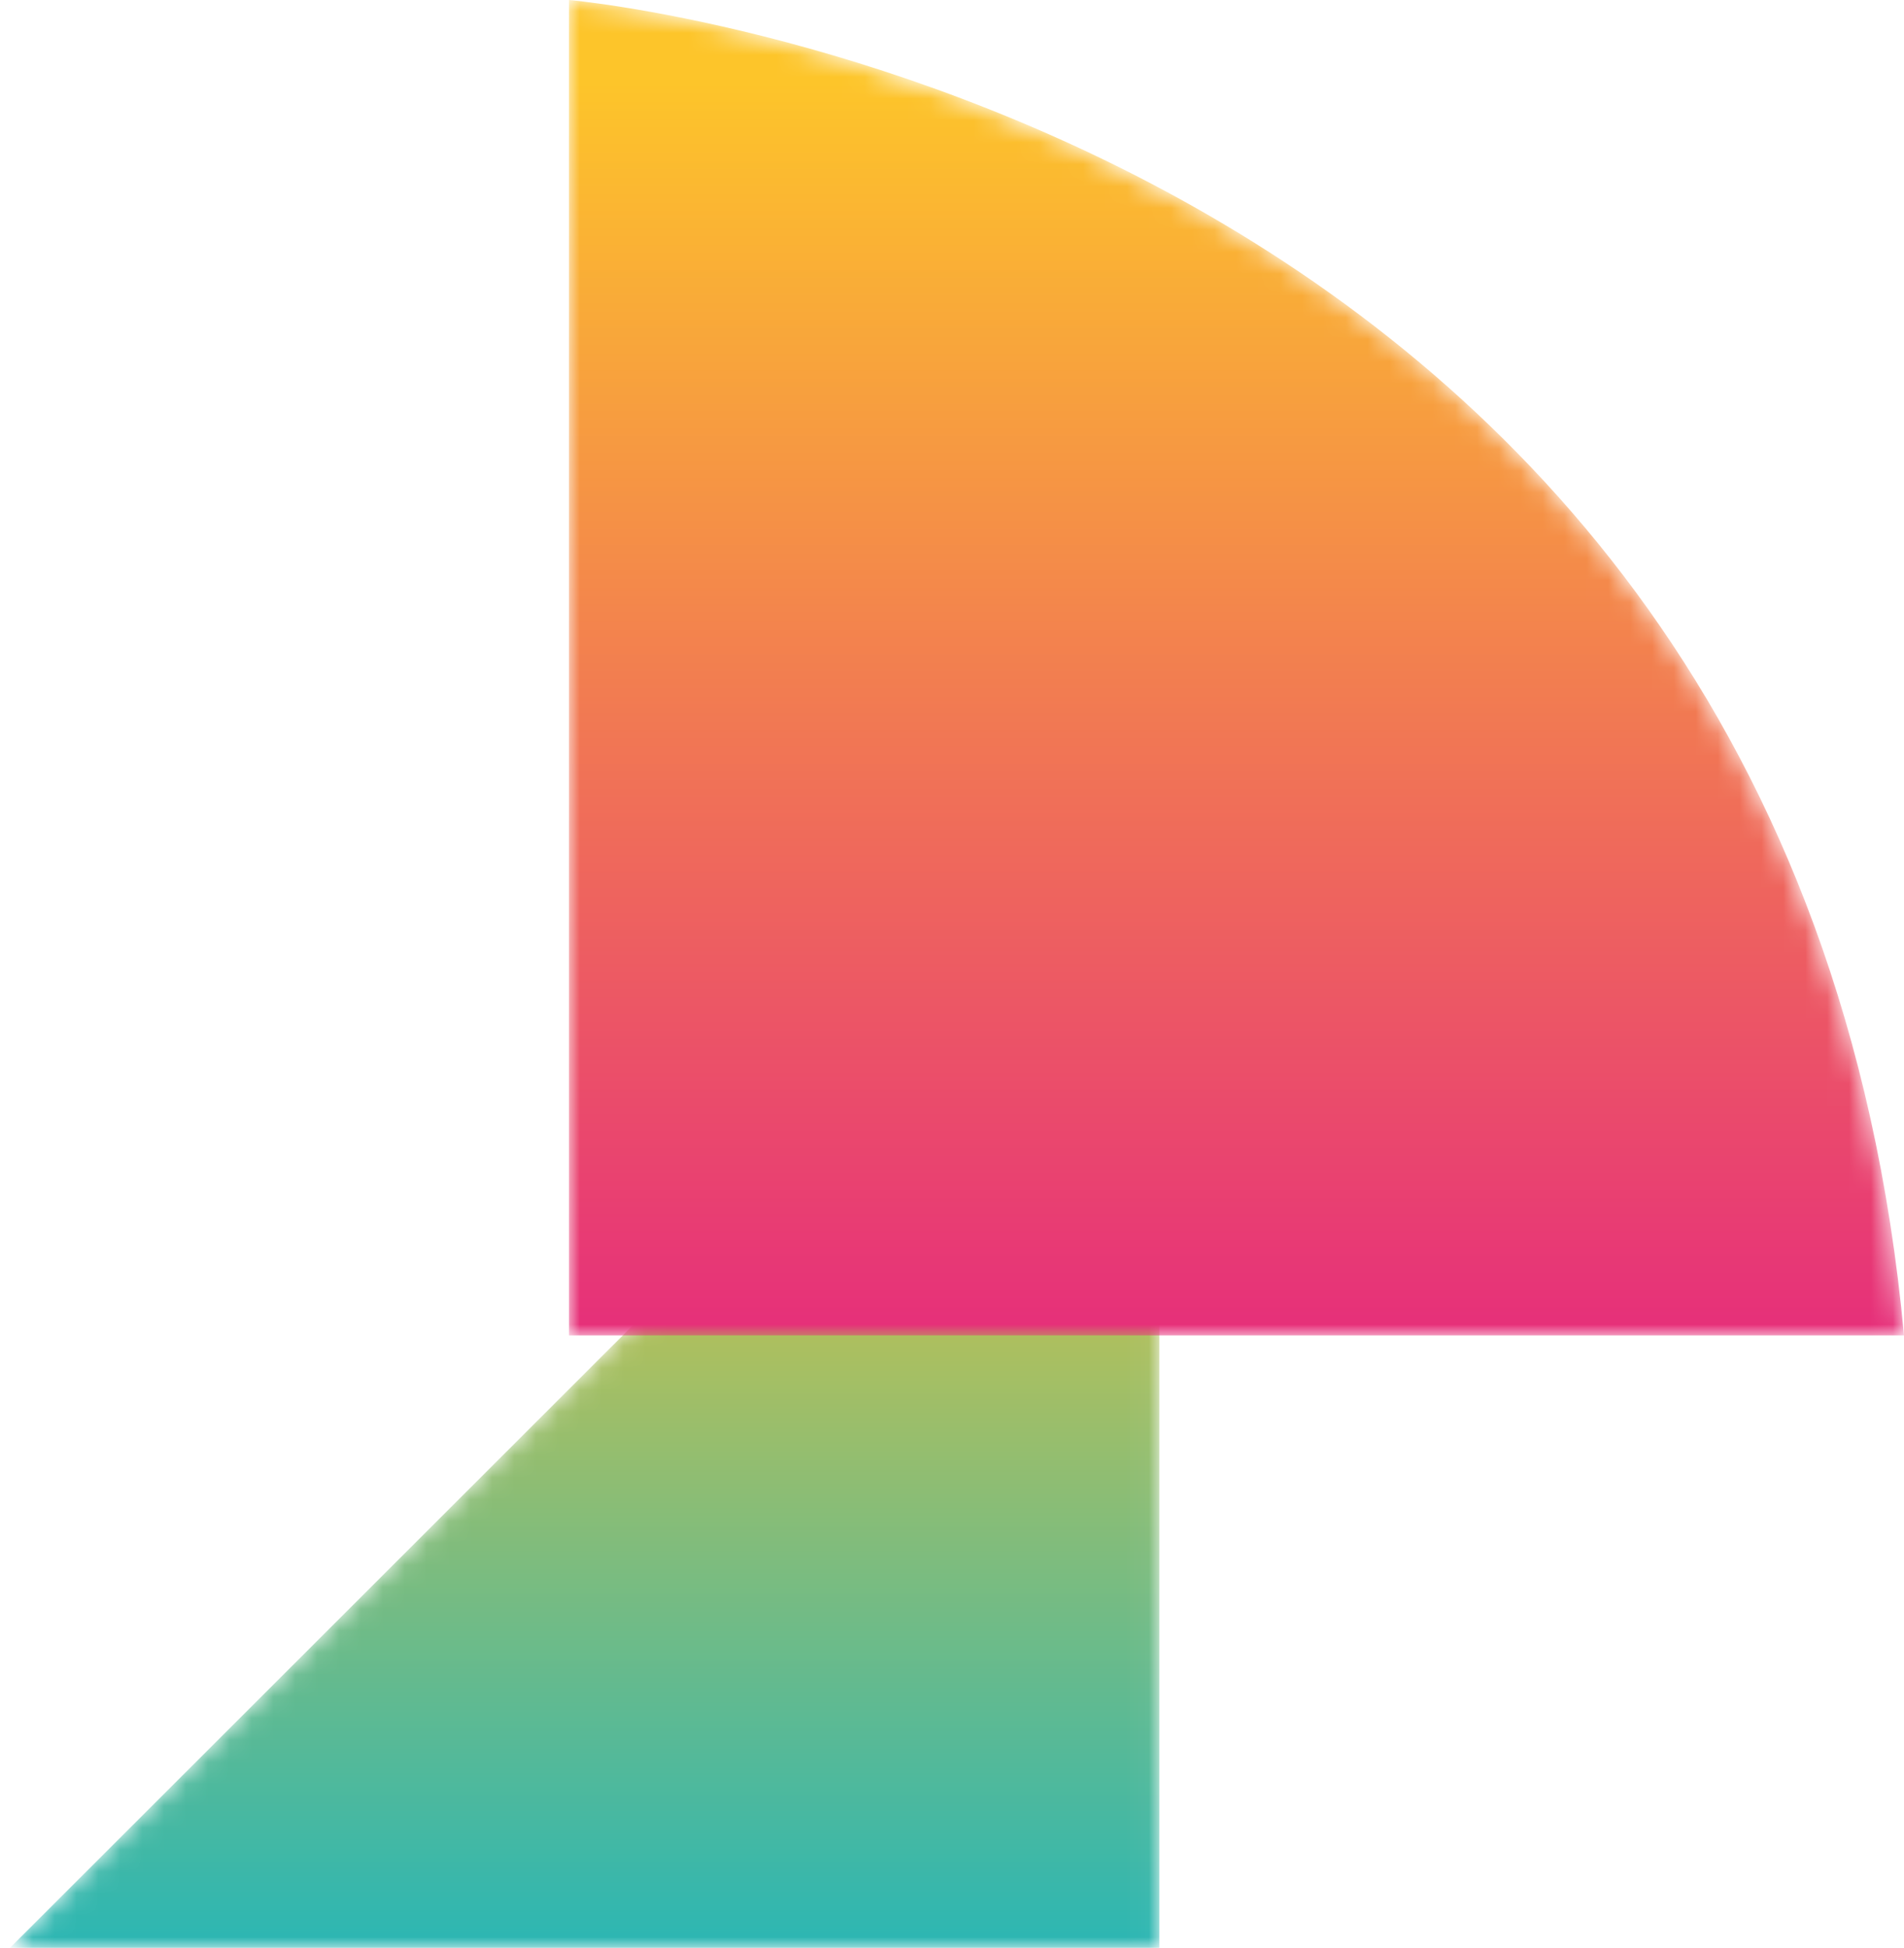 <?xml version="1.0" encoding="UTF-8" standalone="no"?>
<svg width="87px" height="89px" viewBox="0 0 87 89" version="1.1" xmlns="http://www.w3.org/2000/svg" xmlns:xlink="http://www.w3.org/1999/xlink">
    <!-- Generator: Sketch 50.2 (55047) - http://www.bohemiancoding.com/sketch -->
    <title>Group 33</title>
    <desc>Created with Sketch.</desc>
    <defs>
        <polygon id="path-1" points="0.024 0.025 0.024 52.493 52.542 0.025"></polygon>
        <linearGradient x1="84.392%" y1="85.888%" x2="84.392%" y2="-6.614%" id="linearGradient-3">
            <stop stop-color="#FDC52A" offset="0%"></stop>
            <stop stop-color="#1AB5BF" offset="100%"></stop>
        </linearGradient>
        <path d="M0,61 L61,61 L61,0 C60.756,0.021 5.172,4.991 0,61" id="path-4"></path>
        <linearGradient x1="-4.375%" y1="6.547%" x2="-4.375%" y2="107.584%" id="linearGradient-6">
            <stop stop-color="#FDC52A" offset="0%"></stop>
            <stop stop-color="#E42281" offset="100%"></stop>
        </linearGradient>
    </defs>
    <g id="Symbols" stroke="none" stroke-width="1" fill="none" fill-rule="evenodd">
        <g id="form/stay-tuned" transform="translate(-1073, -5)">
            <g id="Group-15">
                <g id="Group-33" transform="translate(1073, 5)">
                    <g id="Group-12" style="mix-blend-mode: multiply;" transform="translate(26.5, 62.5) rotate(-180) translate(-26.5, -62.5) translate(0, 36)">
                        <mask id="mask-2" fill="white">
                            <use xlink:href="#path-1"></use>
                        </mask>
                        <g id="Clip-11"></g>
                        <polygon id="Fill-10" fill="url(#linearGradient-3)" mask="url(#mask-2)" points="0.024 0.025 0.024 52.493 52.542 0.025"></polygon>
                    </g>
                    <g id="Group-6" style="mix-blend-mode: multiply;" transform="translate(56.5, 30.5) scale(-1, 1) translate(-56.5, -30.5) translate(26, 0)">
                        <mask id="mask-5" fill="white">
                            <use xlink:href="#path-4"></use>
                        </mask>
                        <g id="Clip-5"></g>
                        <path d="M61,61 L61,0 C60.756,0.021 5.172,4.991 0,61 L61,61 Z" id="Fill-4" fill="url(#linearGradient-6)" mask="url(#mask-5)"></path>
                    </g>
                </g>
            </g>
        </g>
    </g>
</svg>